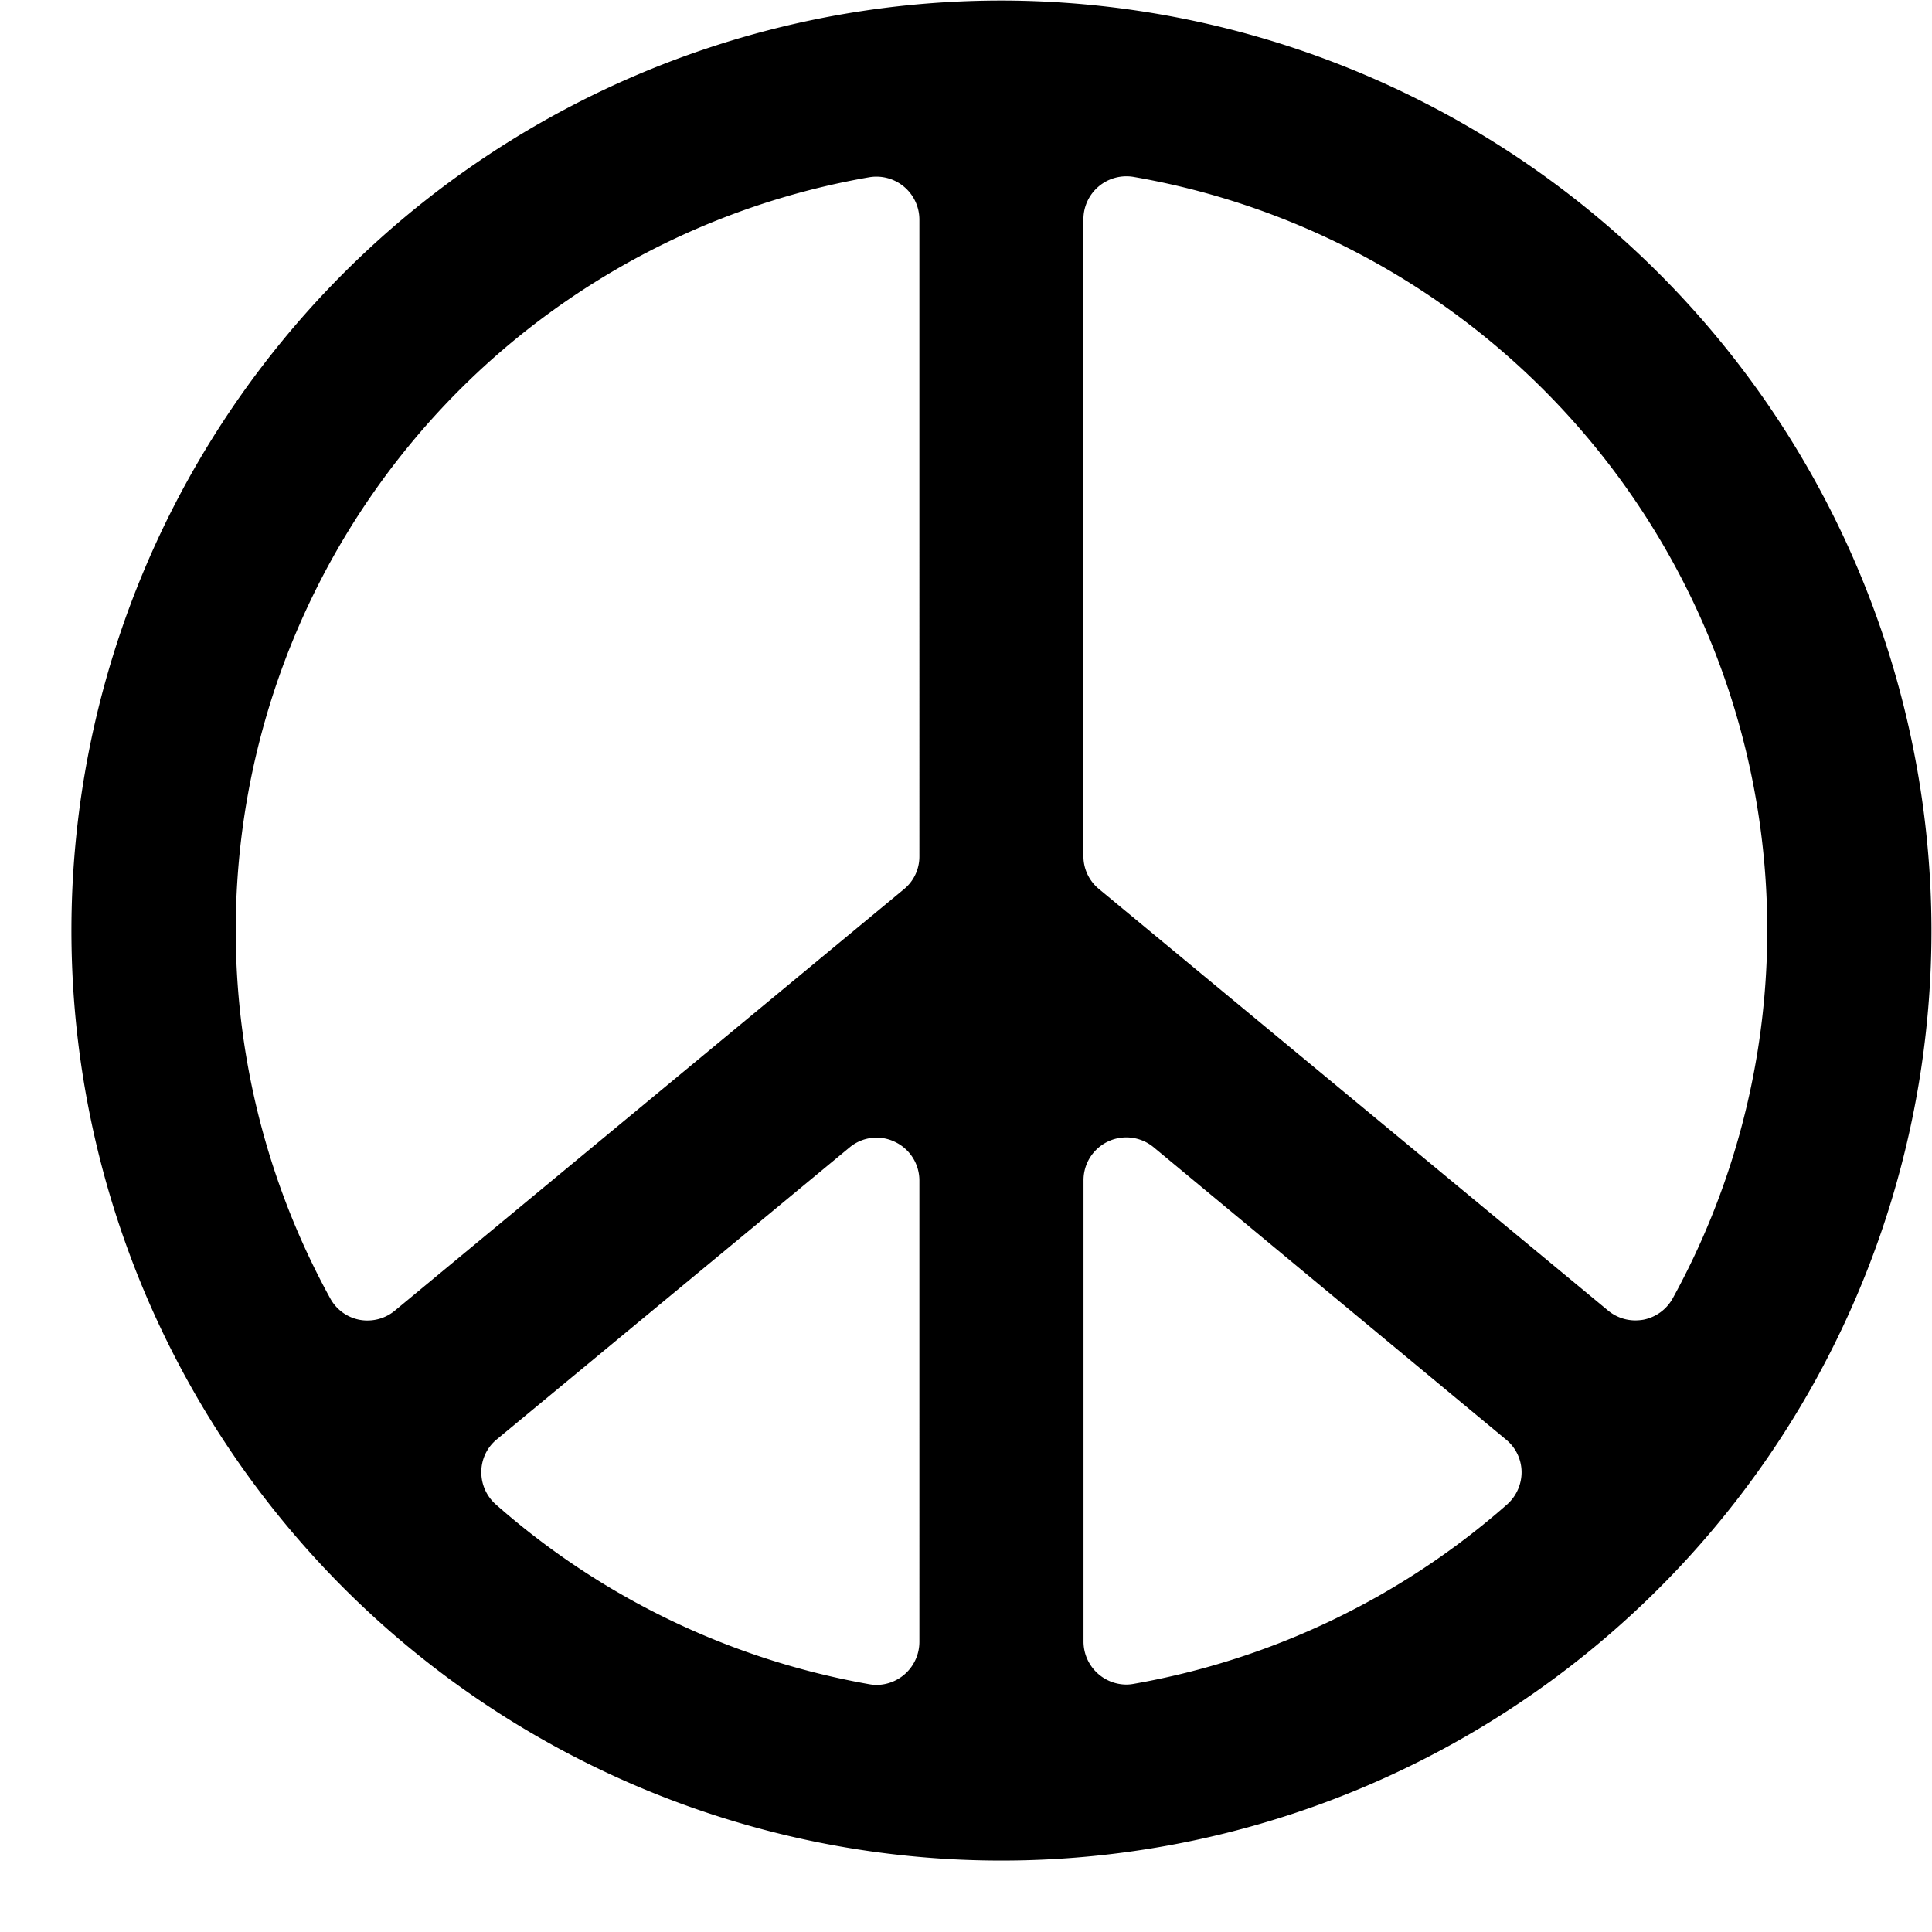 <?xml version="1.0" encoding="UTF-8"?><svg xmlns="http://www.w3.org/2000/svg" xmlns:xlink="http://www.w3.org/1999/xlink" height="21.8" preserveAspectRatio="xMidYMid meet" version="1.0" viewBox="0.7 1.5 21.8 21.8" width="21.8" zoomAndPan="magnify">
 <g id="change1_1"><path d="m12 1.506a10.494 10.494 0 1 0 10.494 10.494 10.506 10.506 0 0 0 -10.494 -10.494zm-0.926 18.522a0.486 0.486 0 0 1 -0.483 0.484 0.467 0.467 0 0 1 -0.083 -0.008 8.638 8.638 0 0 1 -4.214 -2.029 0.485 0.485 0 0 1 -0.163 -0.37 0.475 0.475 0 0 1 0.175 -0.364l3.978-3.292a0.475 0.475 0 0 1 0.513 -0.065 0.482 0.482 0 0 1 0.277 0.436zm0-8.864a0.475 0.475 0 0 1 -0.176 0.371l-5.743 4.754a0.482 0.482 0 0 1 -0.307 0.111 0.46 0.46 0 0 1 -0.091 -0.008 0.478 0.478 0 0 1 -0.331 -0.242 8.624 8.624 0 0 1 6.082 -12.65 0.485 0.485 0 0 1 0.566 0.476zm6.632 7.311a8.638 8.638 0 0 1 -4.214 2.025 0.467 0.467 0 0 1 -0.083 0.008 0.486 0.486 0 0 1 -0.483 -0.484v-5.208a0.483 0.483 0 0 1 0.791 -0.371l3.978 3.3a0.477 0.477 0 0 1 0.174 0.364 0.488 0.488 0 0 1 -0.163 0.366zm1.538-2.084a0.55 0.55 0 0 1 -0.091 0.008 0.482 0.482 0 0 1 -0.308 -0.111l-5.745-4.757a0.478 0.478 0 0 1 -0.175 -0.371v-7.188a0.485 0.485 0 0 1 0.566 -0.476 8.626 8.626 0 0 1 6.084 12.653 0.485 0.485 0 0 1 -0.331 0.242z" fill="inherit"/></g>
</svg>